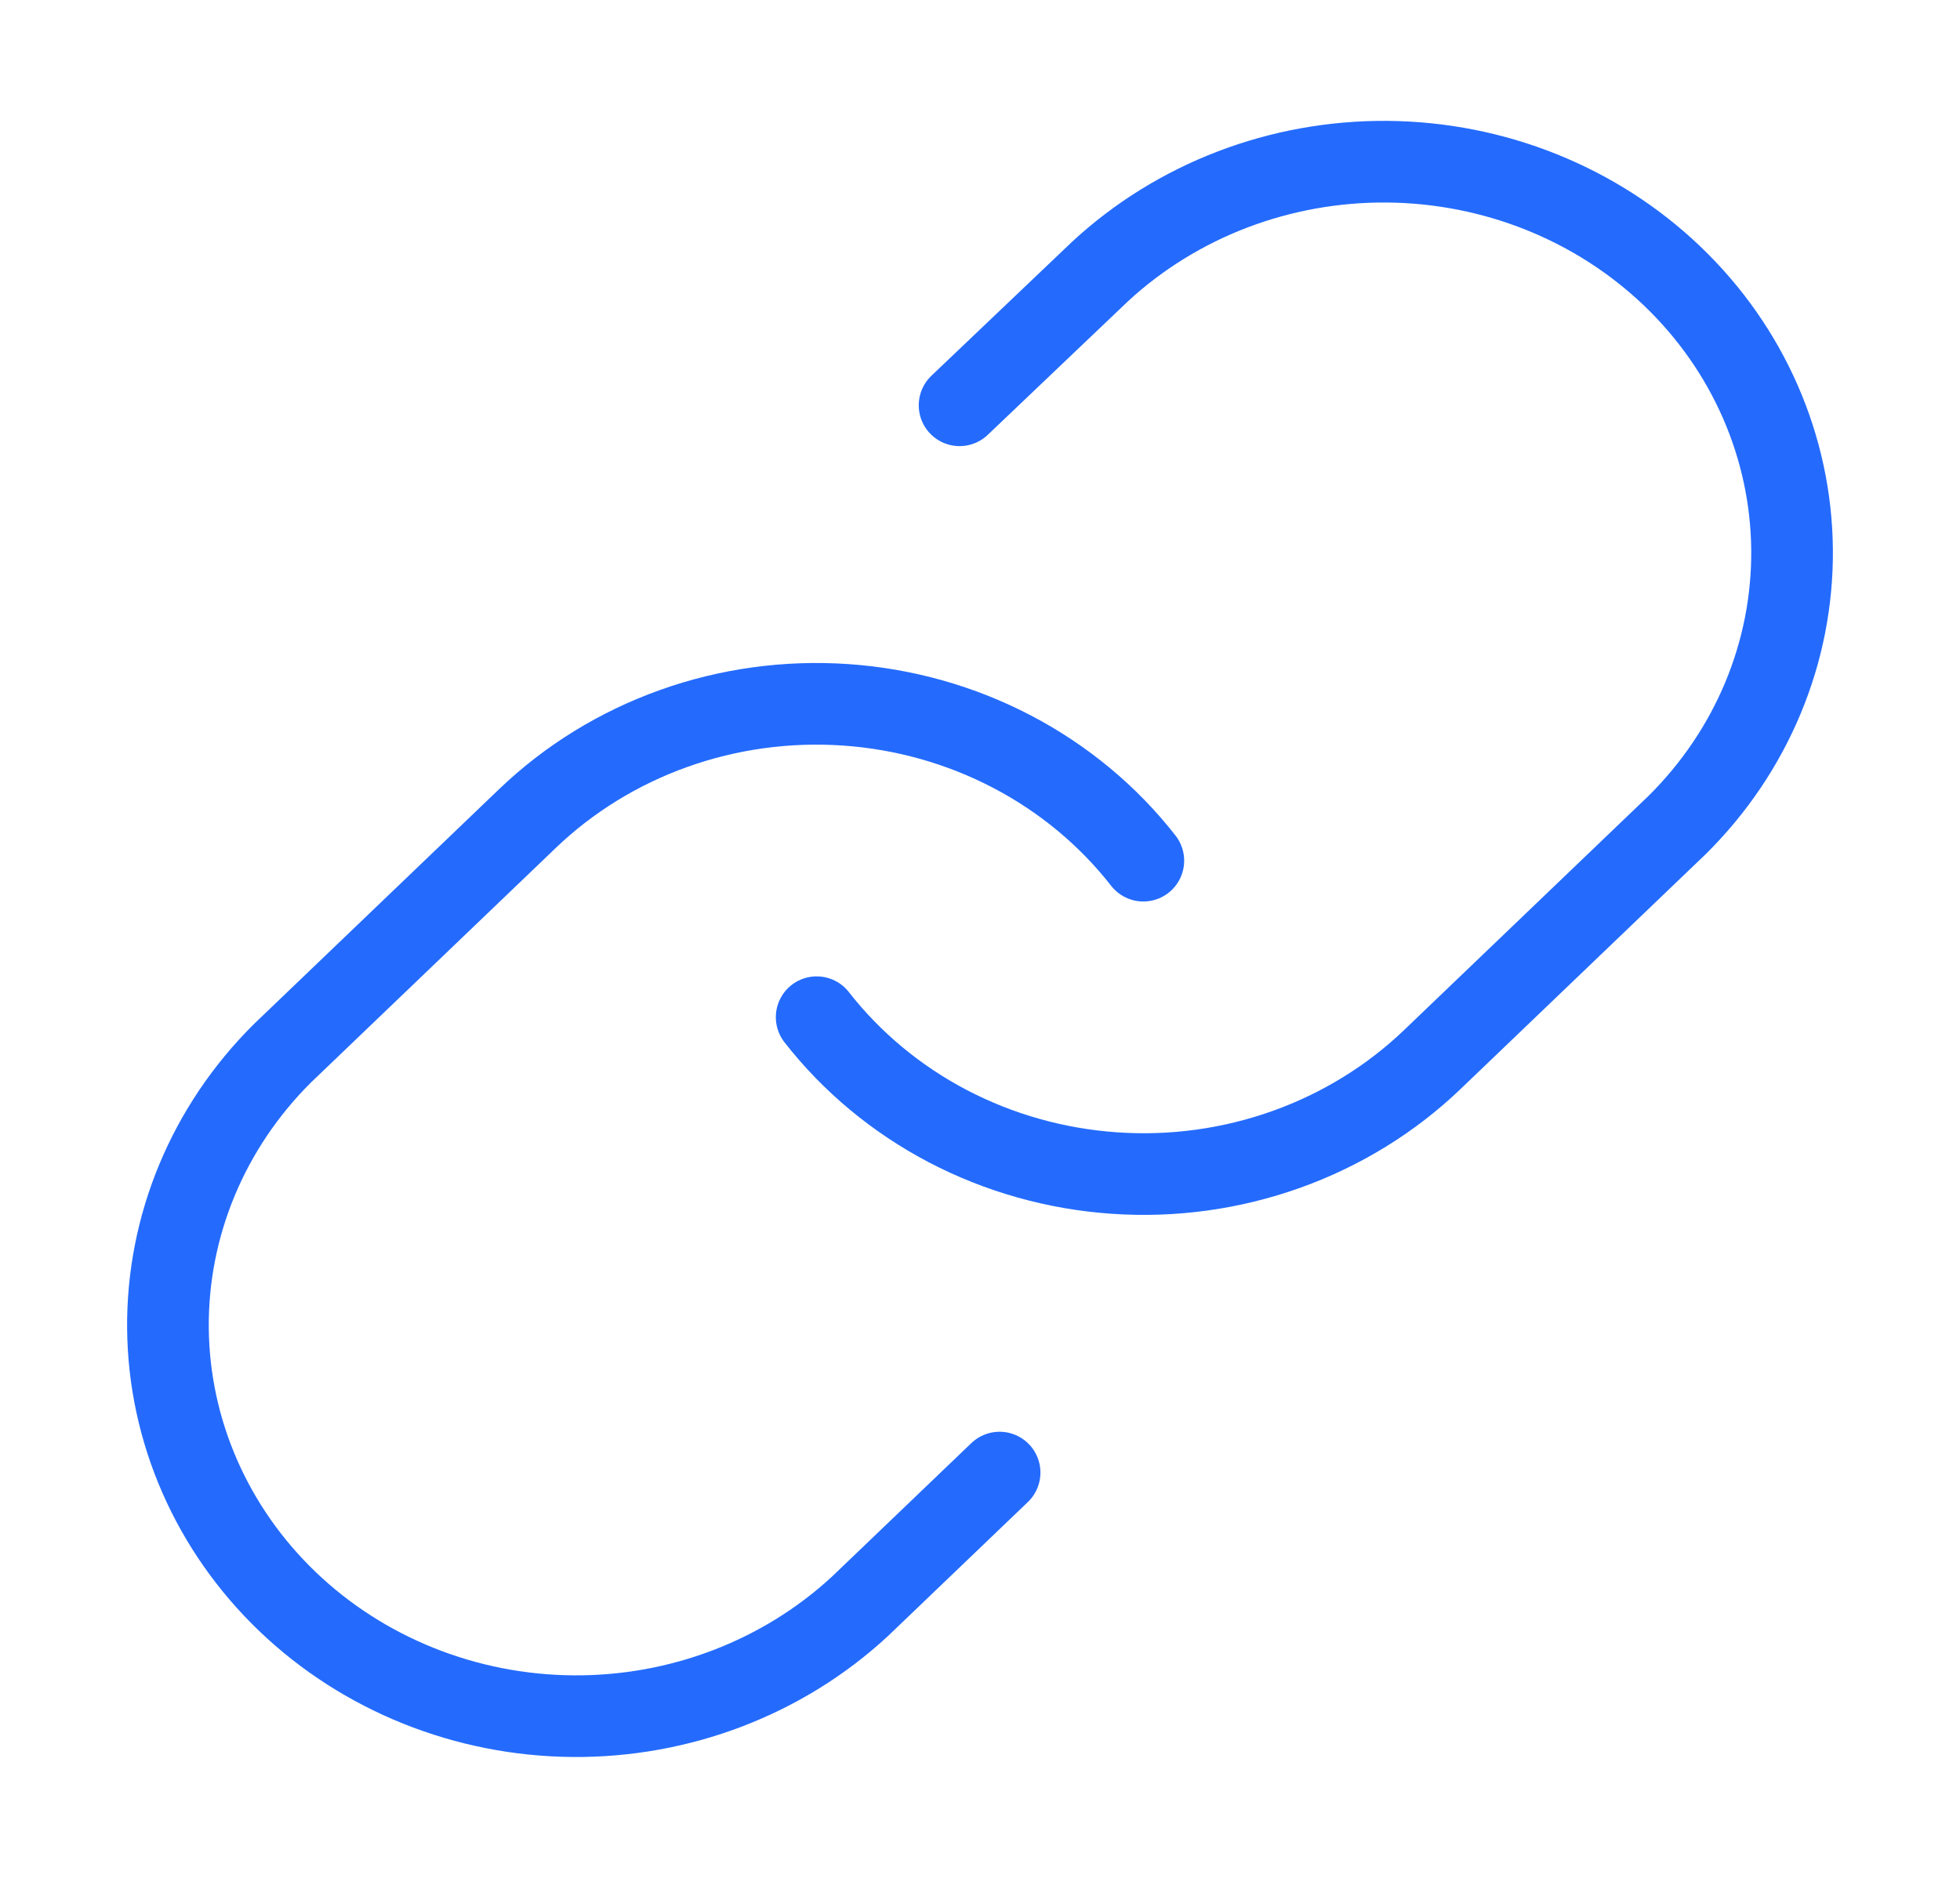 <svg width="48" height="46" viewBox="0 0 48 46" fill="none" xmlns="http://www.w3.org/2000/svg">
<path d="M20 24.917C20.859 26.017 21.955 26.928 23.213 27.587C24.471 28.245 25.863 28.637 27.293 28.735C28.724 28.834 30.159 28.636 31.503 28.155C32.846 27.675 34.066 26.924 35.08 25.952L41.08 20.202C42.902 18.394 43.91 15.973 43.887 13.461C43.864 10.948 42.812 8.544 40.958 6.768C39.104 4.991 36.596 3.983 33.974 3.961C31.352 3.939 28.826 4.905 26.94 6.651L23.5 9.928" stroke="#246BFD" stroke-width="2" stroke-linecap="round" stroke-linejoin="round"/>
<path d="M28 21.083C27.141 19.983 26.045 19.072 24.787 18.414C23.529 17.755 22.137 17.363 20.707 17.265C19.276 17.167 17.841 17.364 16.497 17.845C15.154 18.325 13.934 19.076 12.92 20.048L6.92 25.798C5.098 27.606 4.091 30.027 4.113 32.539C4.136 35.052 5.188 37.456 7.042 39.233C8.896 41.009 11.404 42.017 14.026 42.039C16.648 42.061 19.174 41.095 21.06 39.349L24.48 36.072" stroke="#246BFD" stroke-width="2" stroke-linecap="round" stroke-linejoin="round"/>
</svg>
